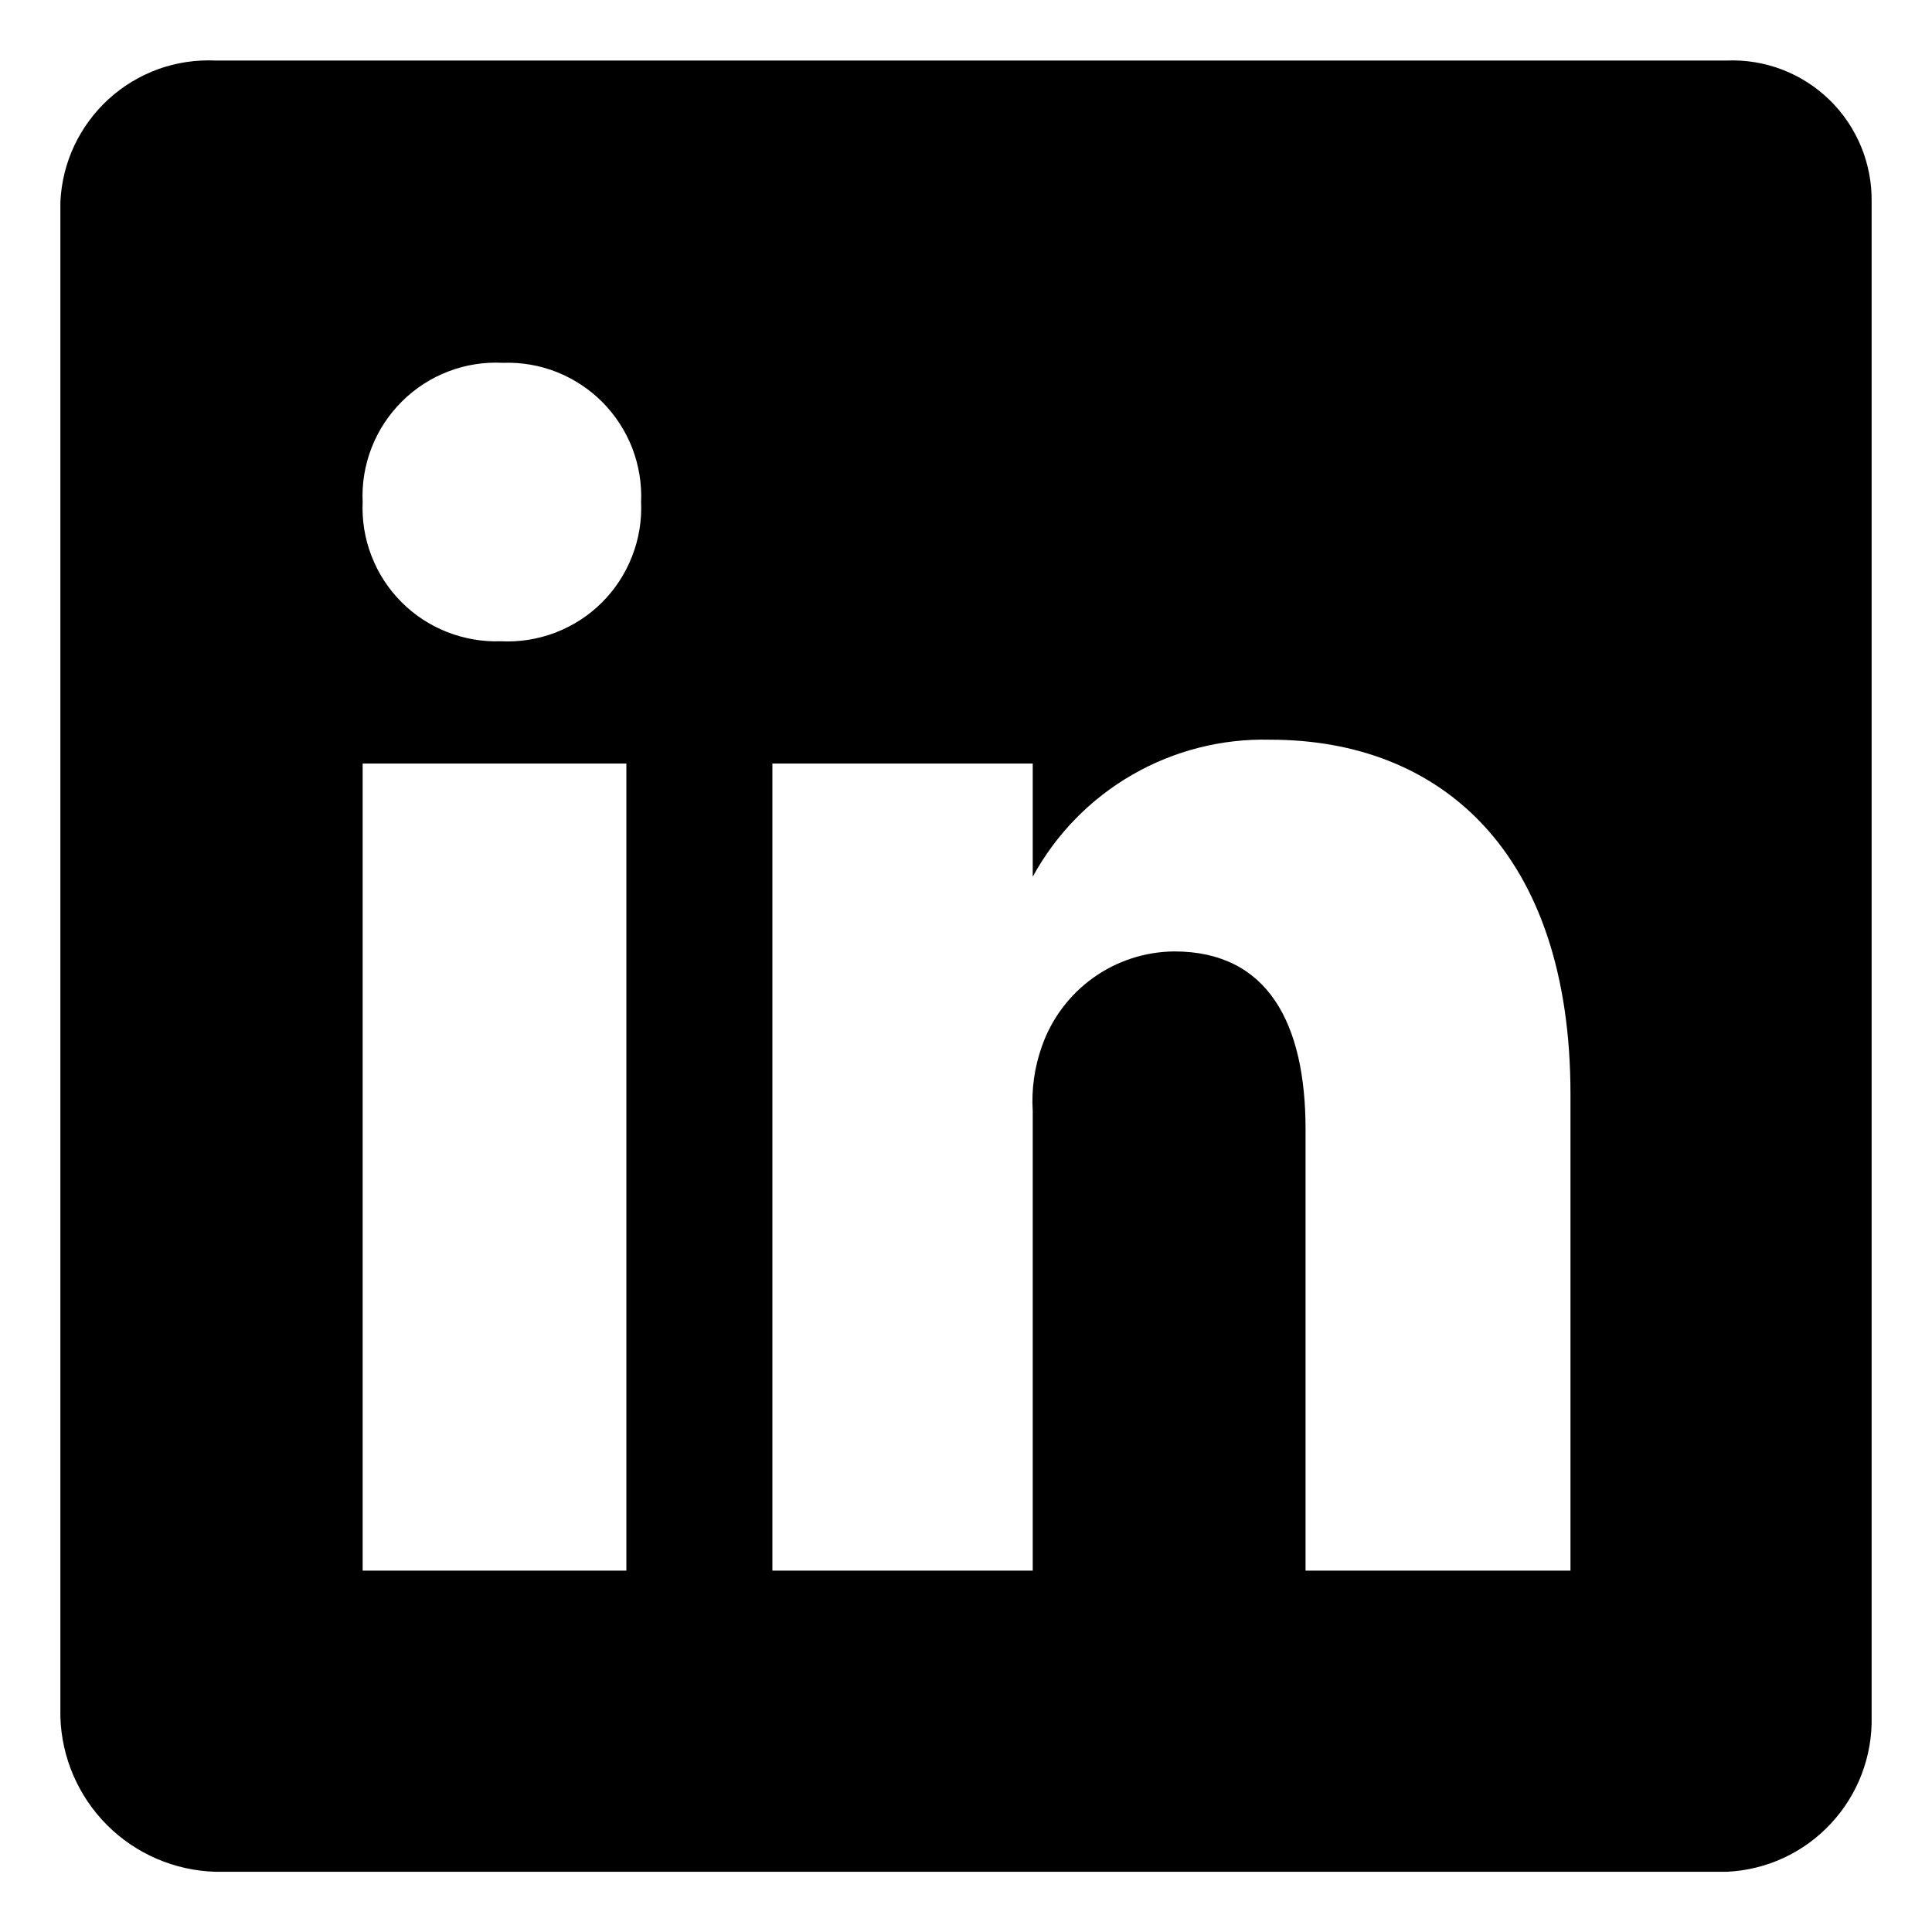<svg width="24" height="24" viewBox="0 0 24 24" fill="none" xmlns="http://www.w3.org/2000/svg">
<g clip-path="url(#clip0_360_20022)">
<path d="M21.45 0.752H2.677C2.435 0.741 2.193 0.777 1.965 0.859C1.737 0.942 1.528 1.068 1.349 1.231C1.17 1.395 1.025 1.592 0.922 1.811C0.819 2.03 0.761 2.268 0.75 2.51V21.325C0.764 21.831 0.972 22.313 1.33 22.672C1.688 23.03 2.17 23.237 2.677 23.252H21.45C21.942 23.23 22.406 23.016 22.742 22.655C23.079 22.295 23.261 21.818 23.25 21.325V2.51C23.254 2.274 23.209 2.04 23.12 1.823C23.03 1.605 22.897 1.407 22.729 1.243C22.56 1.078 22.36 0.95 22.14 0.865C21.92 0.781 21.685 0.742 21.45 0.752ZM7.781 19.511H4.505V9.485H7.781V19.511ZM6.22 7.966C5.992 7.974 5.764 7.934 5.551 7.85C5.338 7.766 5.145 7.639 4.984 7.476C4.823 7.314 4.697 7.12 4.615 6.906C4.532 6.693 4.495 6.465 4.505 6.236C4.494 6.005 4.533 5.775 4.617 5.559C4.701 5.344 4.83 5.149 4.994 4.986C5.158 4.823 5.354 4.696 5.57 4.614C5.786 4.531 6.017 4.495 6.248 4.507C6.477 4.499 6.705 4.538 6.917 4.622C7.13 4.707 7.323 4.834 7.484 4.996C7.645 5.159 7.771 5.353 7.854 5.566C7.936 5.78 7.974 6.008 7.964 6.236C7.974 6.467 7.936 6.698 7.851 6.913C7.767 7.129 7.639 7.324 7.475 7.487C7.311 7.65 7.114 7.776 6.898 7.859C6.682 7.941 6.451 7.978 6.22 7.966ZM19.509 19.511H16.218V14.027C16.218 12.719 15.754 11.819 14.587 11.819C14.225 11.822 13.872 11.937 13.577 12.149C13.283 12.36 13.061 12.658 12.942 13C12.851 13.257 12.812 13.53 12.829 13.802V19.511H9.595V9.485H12.829V10.891C13.117 10.363 13.545 9.924 14.066 9.624C14.587 9.324 15.181 9.173 15.783 9.189C17.906 9.189 19.509 10.596 19.509 13.591V19.511Z" fill="black"/>
</g>
<defs>
<clipPath id="clip0_360_20022">
<rect width="24" height="24" fill="white"/>
</clipPath>
</defs>
</svg>
